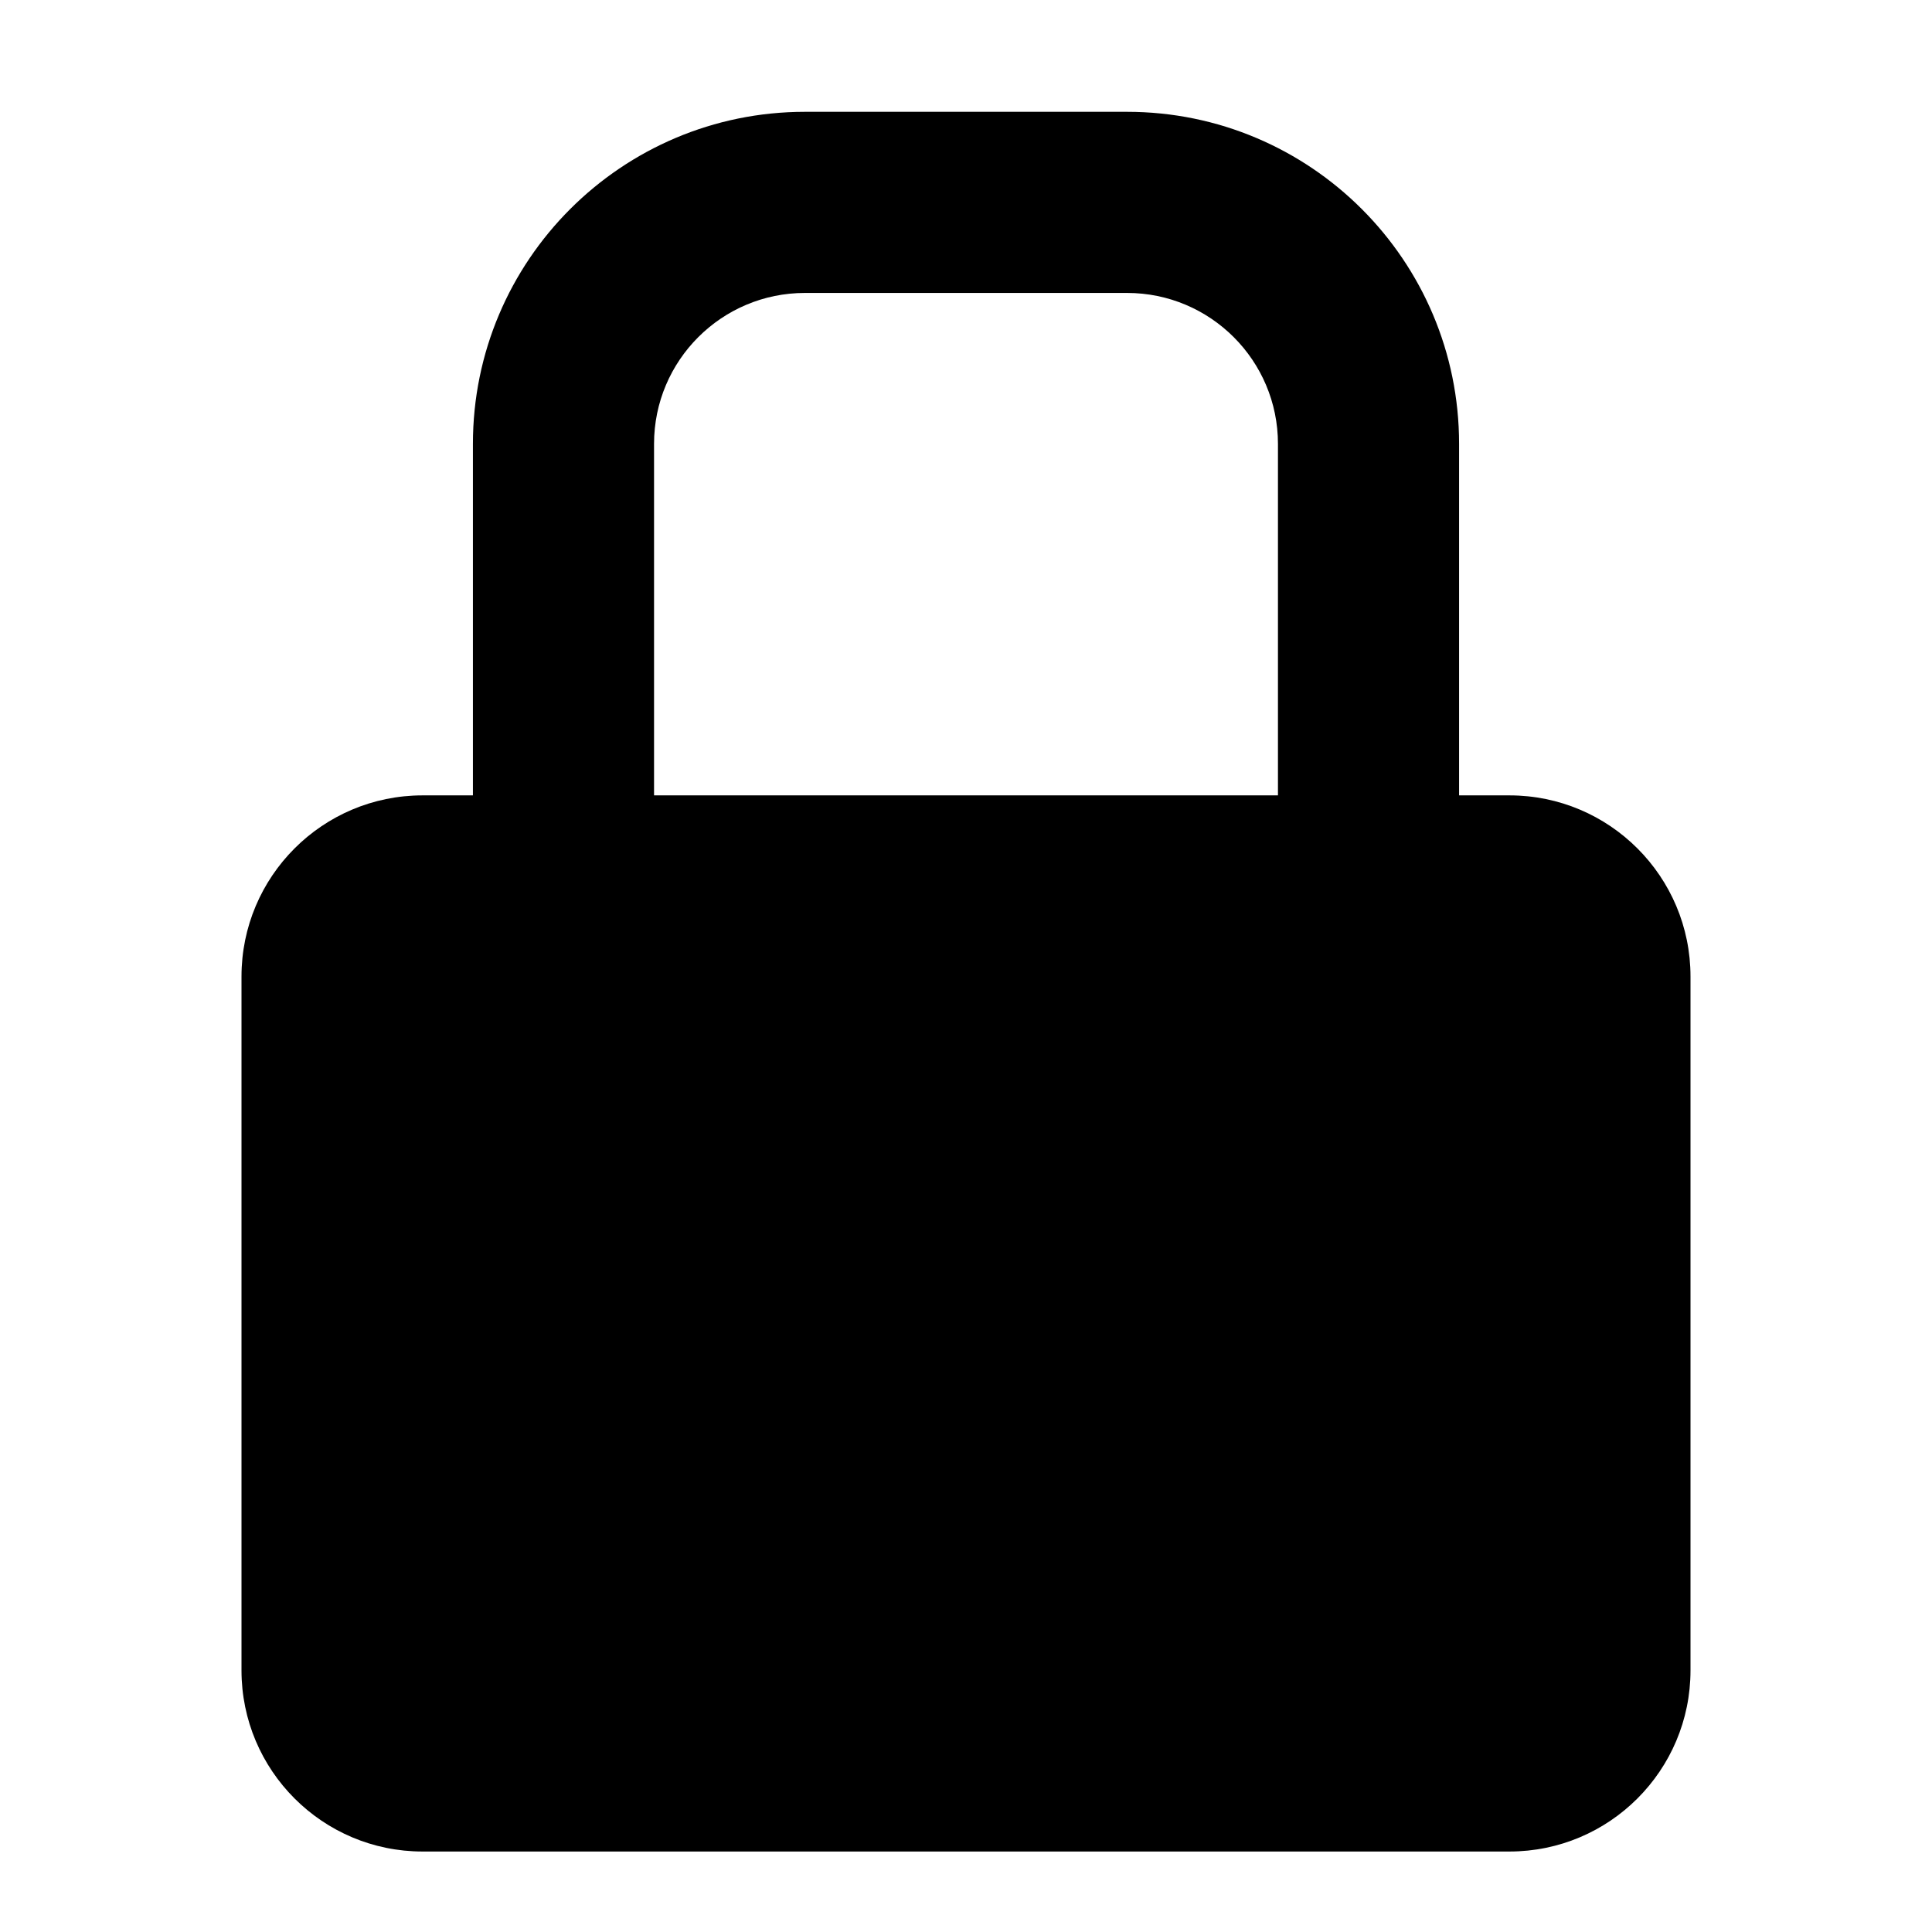 <svg width="32" height="32" viewBox="0 0 32 32" fill="none" xmlns="http://www.w3.org/2000/svg">
<path fill-rule="evenodd" clip-rule="evenodd" d="M13.333 1.852C10.296 1.852 7.833 4.314 7.833 7.352V13.174H7C5.343 13.174 4 14.517 4 16.174V27.667C4 29.323 5.343 30.667 7 30.667H25C26.657 30.667 28 29.323 28 27.667V16.174C28 14.517 26.657 13.174 25 13.174H24.167V7.352C24.167 4.314 21.704 1.852 18.667 1.852H13.333ZM21.167 13.174V7.352C21.167 5.971 20.047 4.852 18.667 4.852H13.333C11.953 4.852 10.833 5.971 10.833 7.352V13.174H21.167Z" fill="currentColor"/>
</svg>
